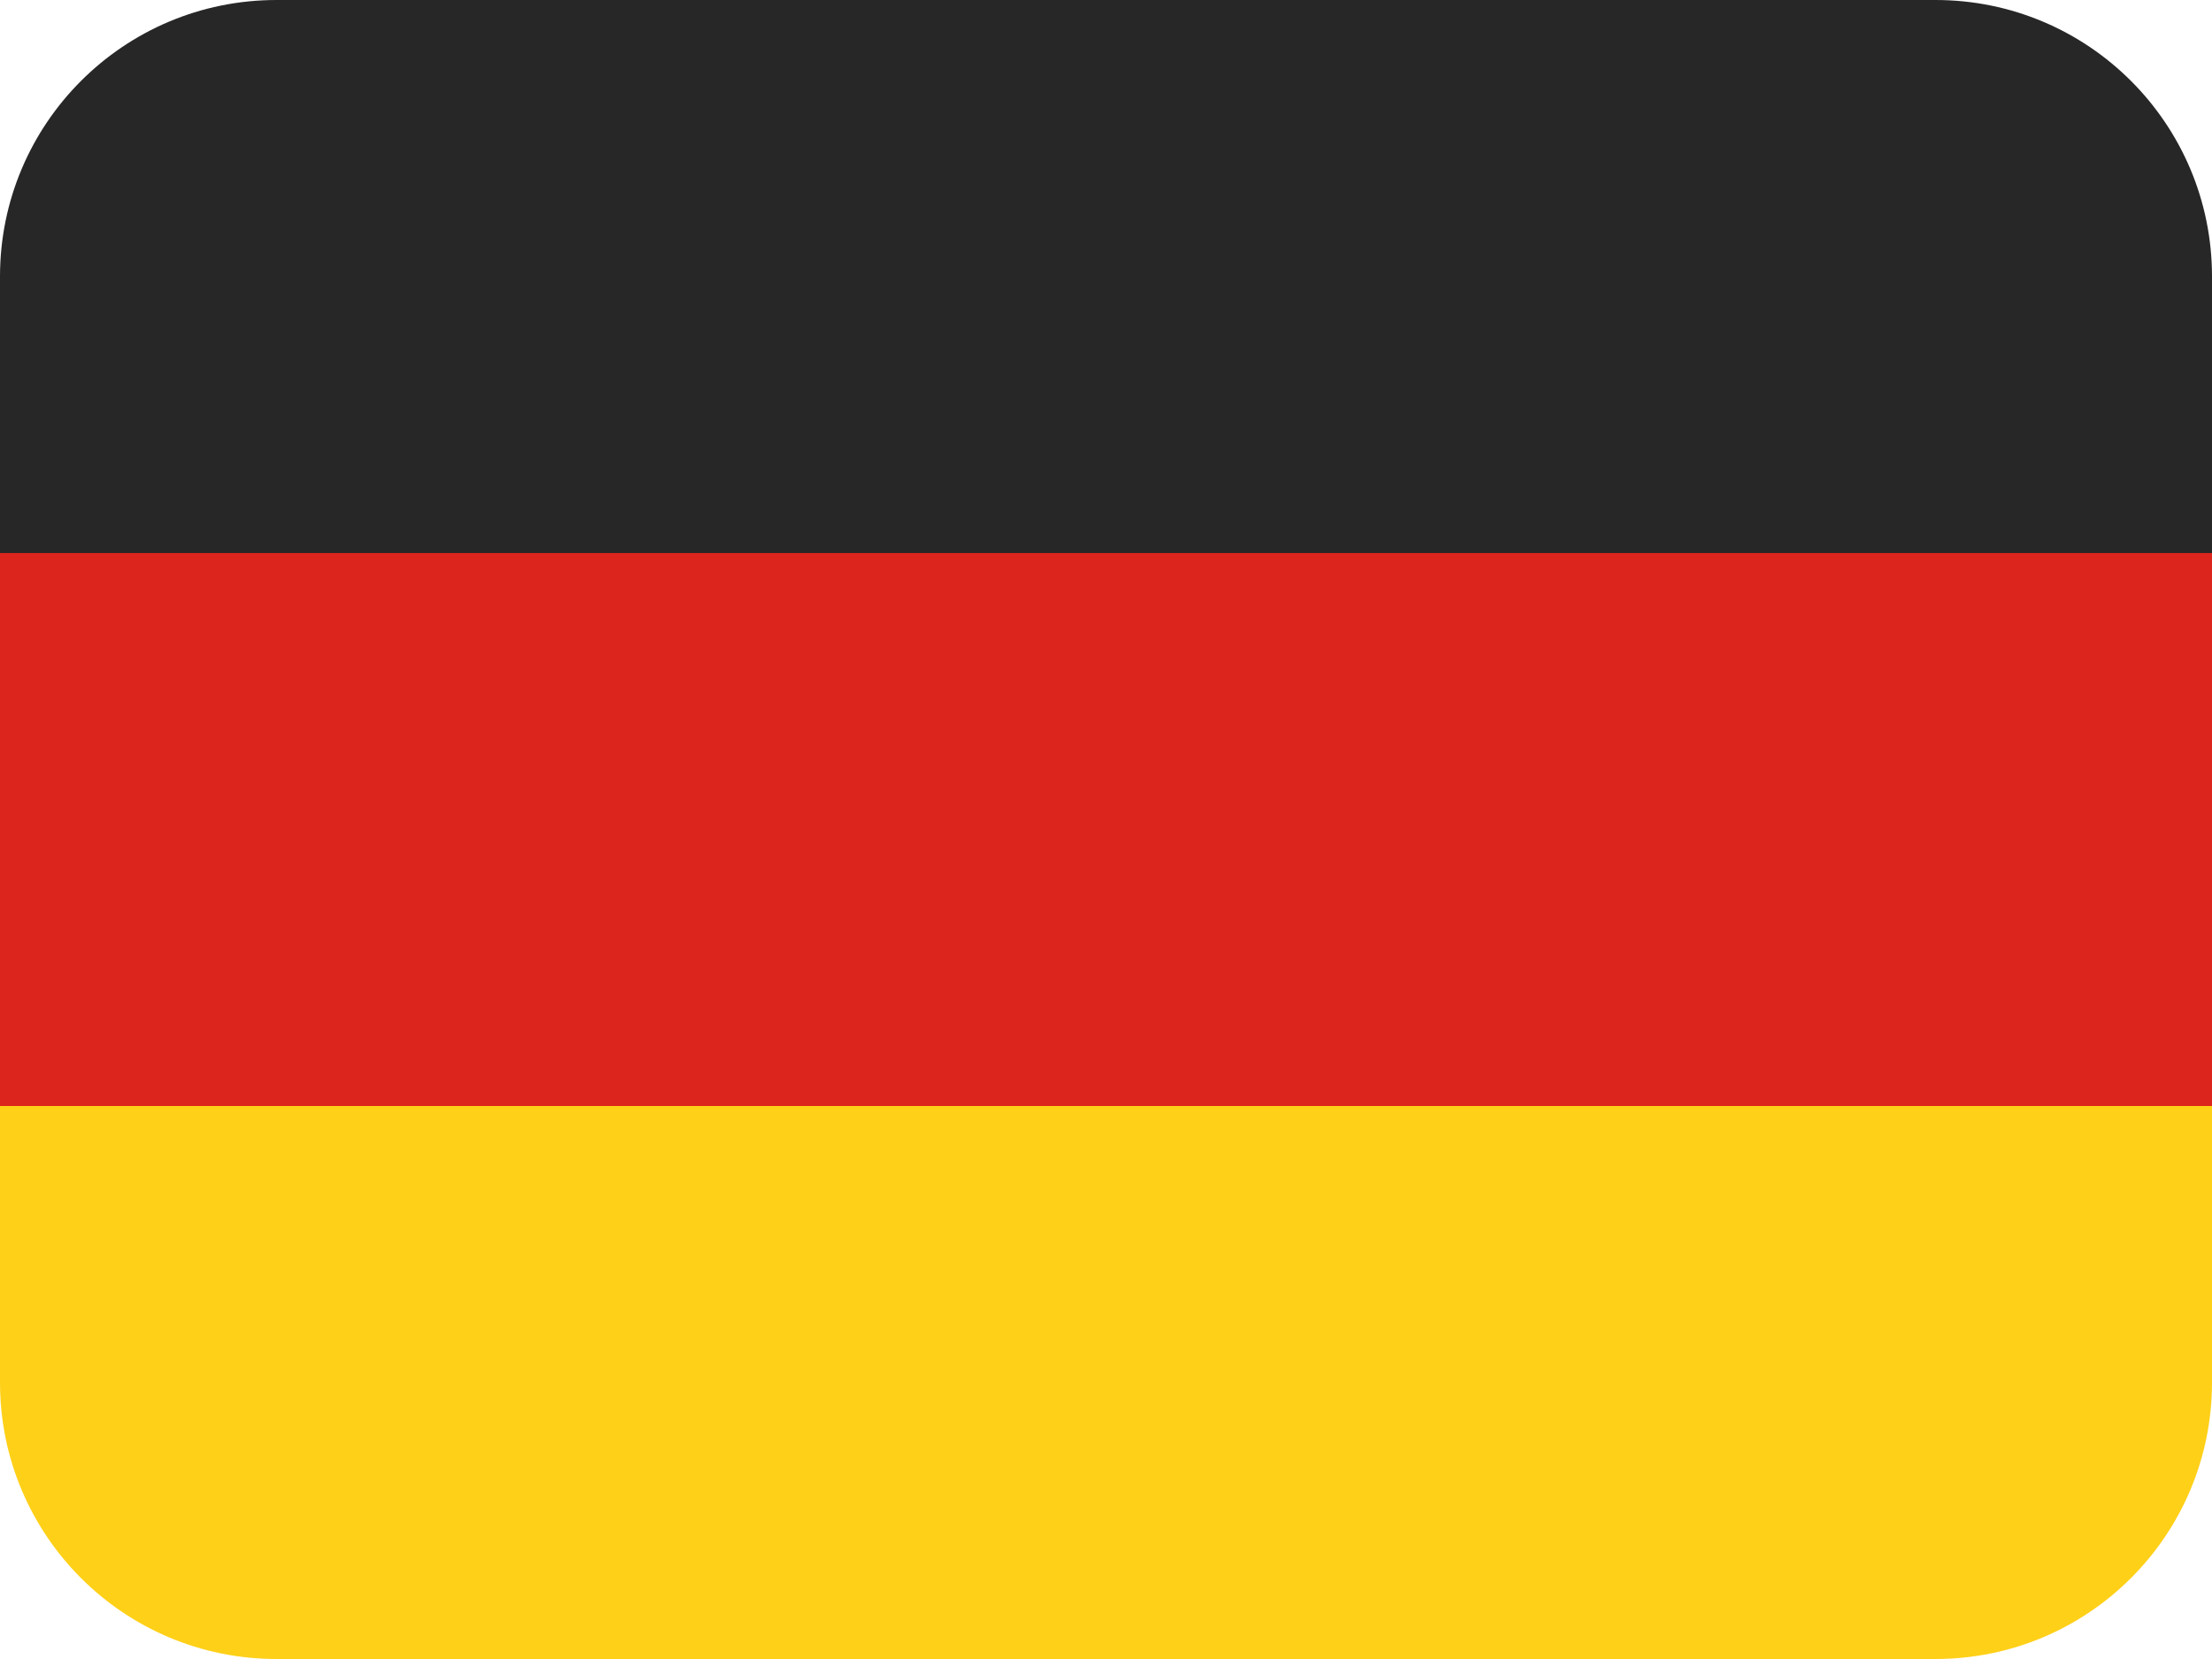 <svg
    xmlns="http://www.w3.org/2000/svg"
    width="16"
    height="12"
    viewBox="0 0 16 12"
    fill="none"
>
    <rect
        y="4"
        width="16"
        height="4"
        fill="#DC251C"
    />
    <path
        d="M0 8H16V10C16 11.105 15.105 12 14 12H2C0.895 12 0 11.105 0 10V8Z"
        fill="#FFD018"
    />
    <path
        d="M0 2C0 0.895 0.895 0 2 0H14C15.105 0 16 0.895 16 2V4H0V2Z"
        fill="#272727"
    />
</svg>